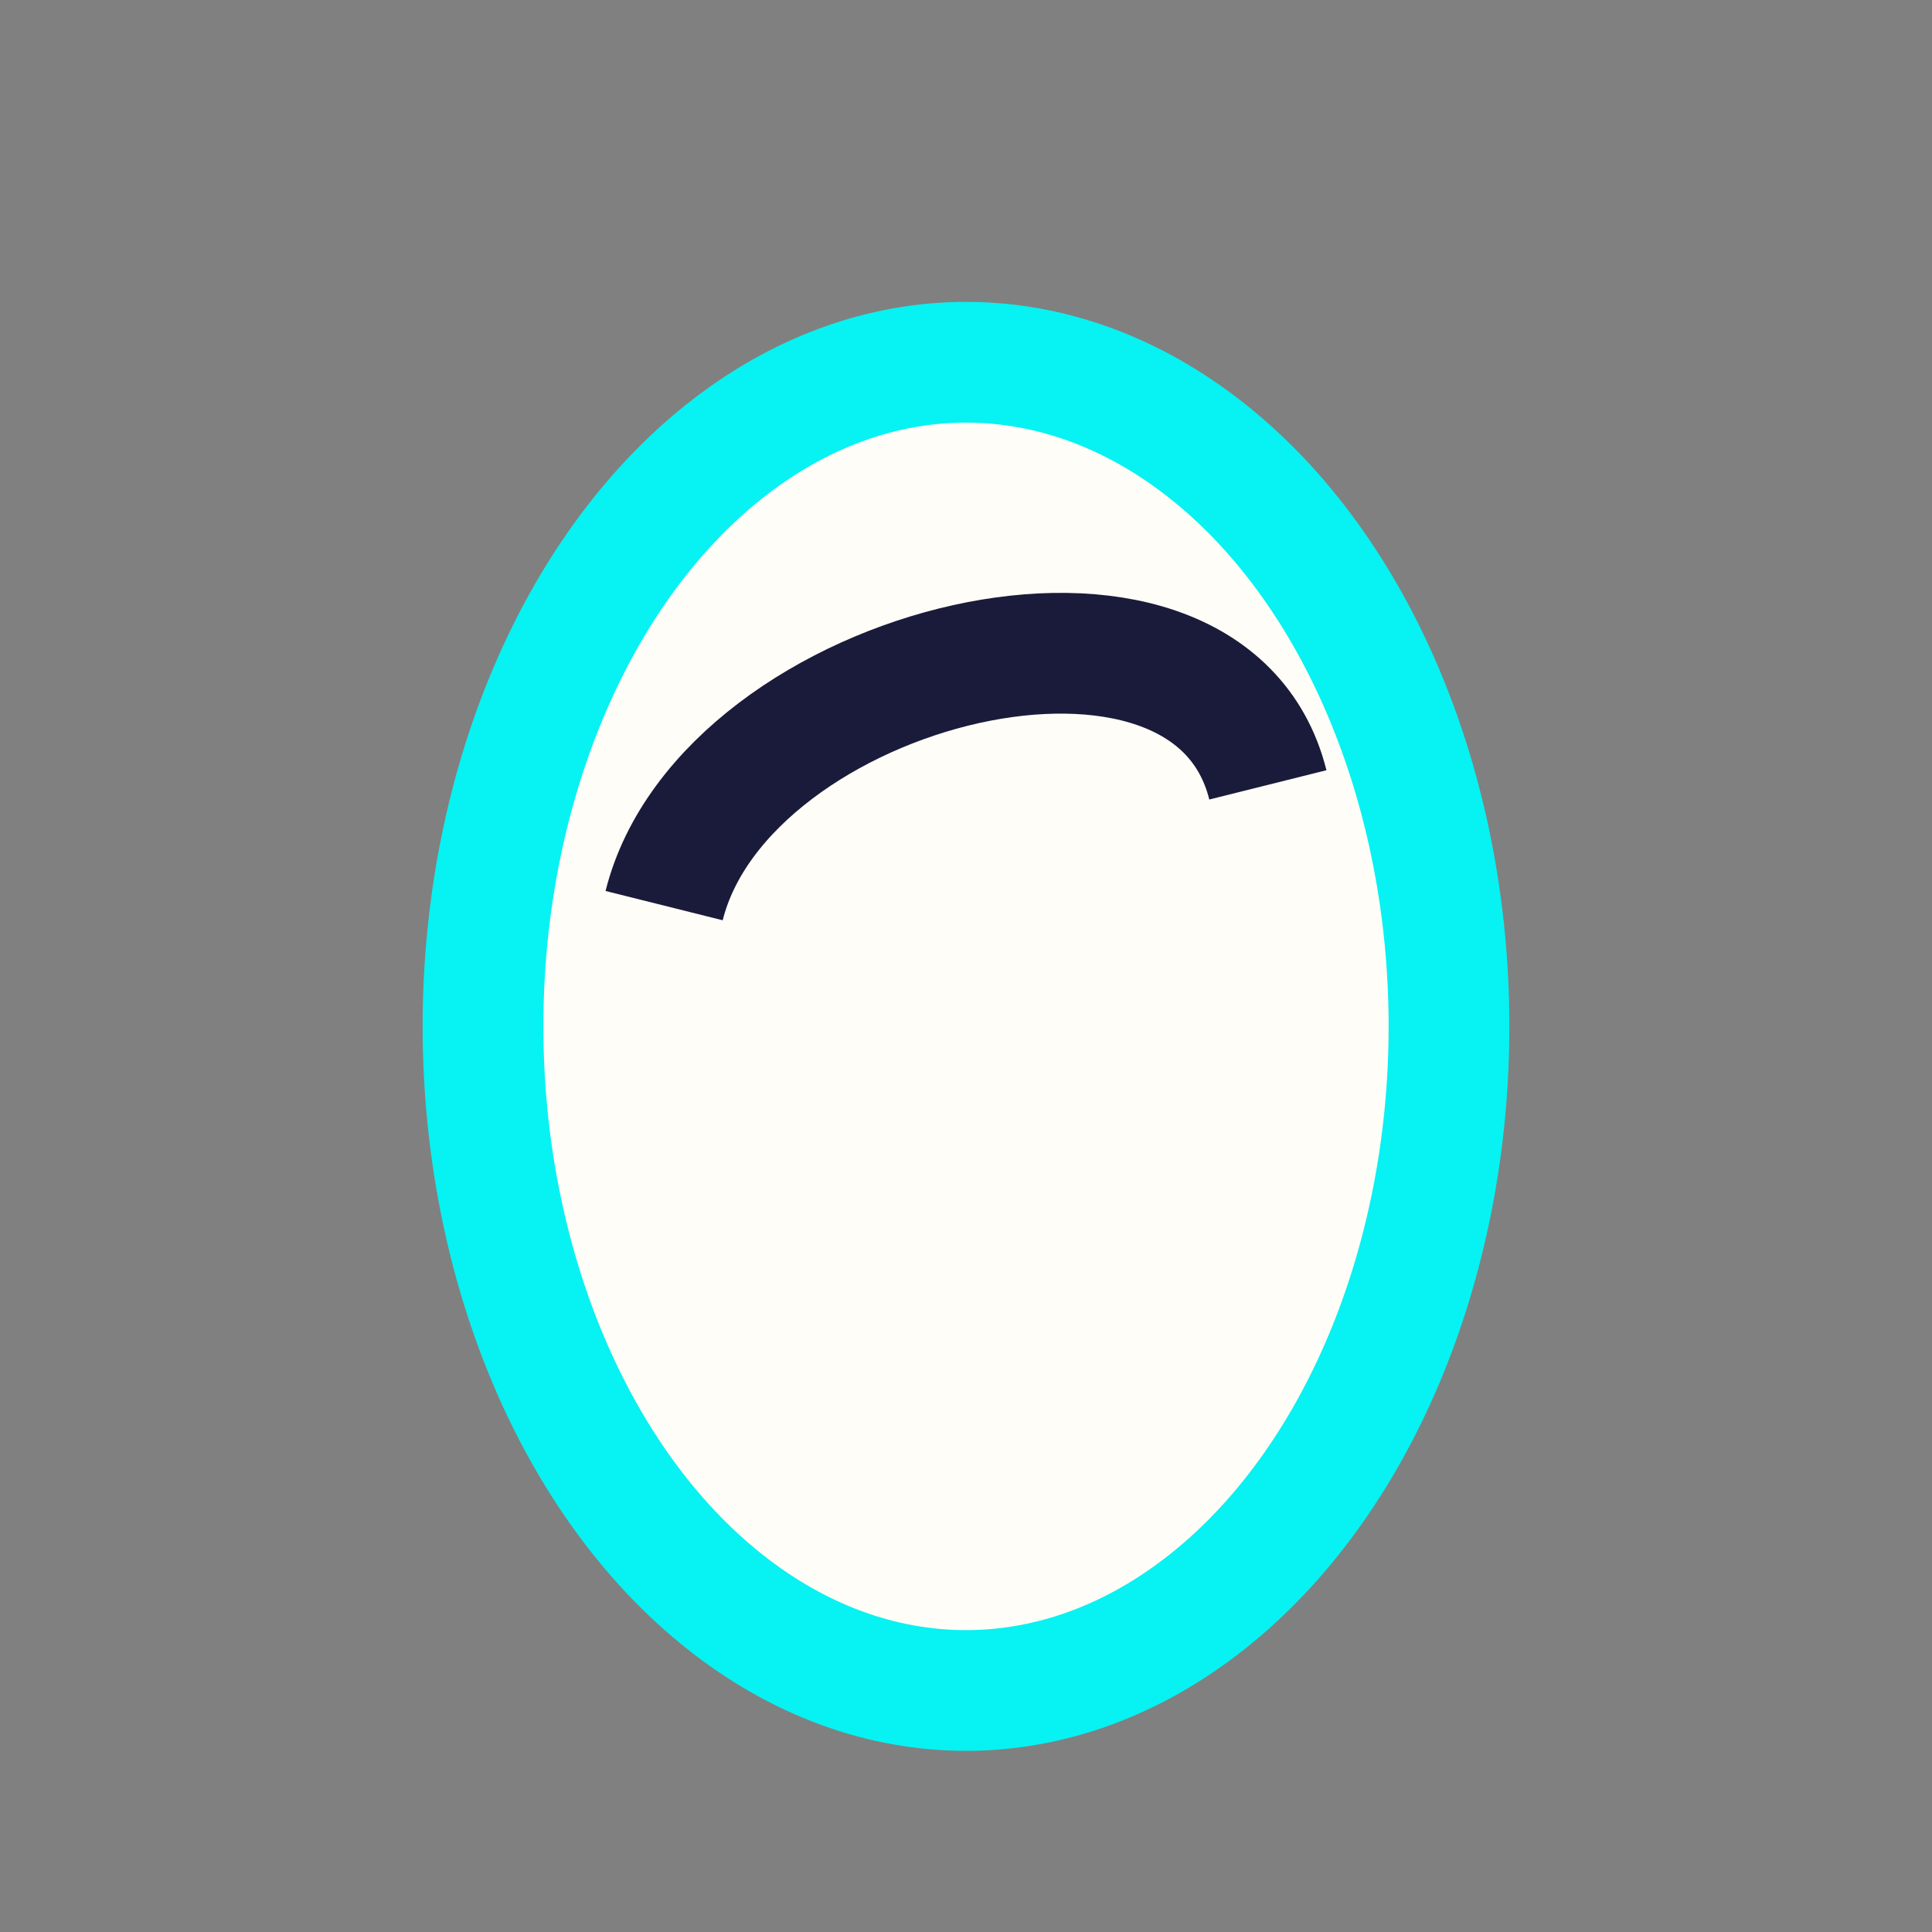 <?xml version="1.0" encoding="UTF-8"?>
<svg xmlns="http://www.w3.org/2000/svg" width="32" height="32" viewBox="0 0 32 32"><rect x="0" y="0" width="32" height="32" fill="#808080" stroke="none"/><ellipse cx="16" cy="17" rx="8" ry="11" fill="#FFFDF7" stroke="#07F2F2" stroke-width="2"/><path d="M11 15c1-4 9-6 10-2" stroke="#1A1B3A" stroke-width="2" fill="none"/></svg>